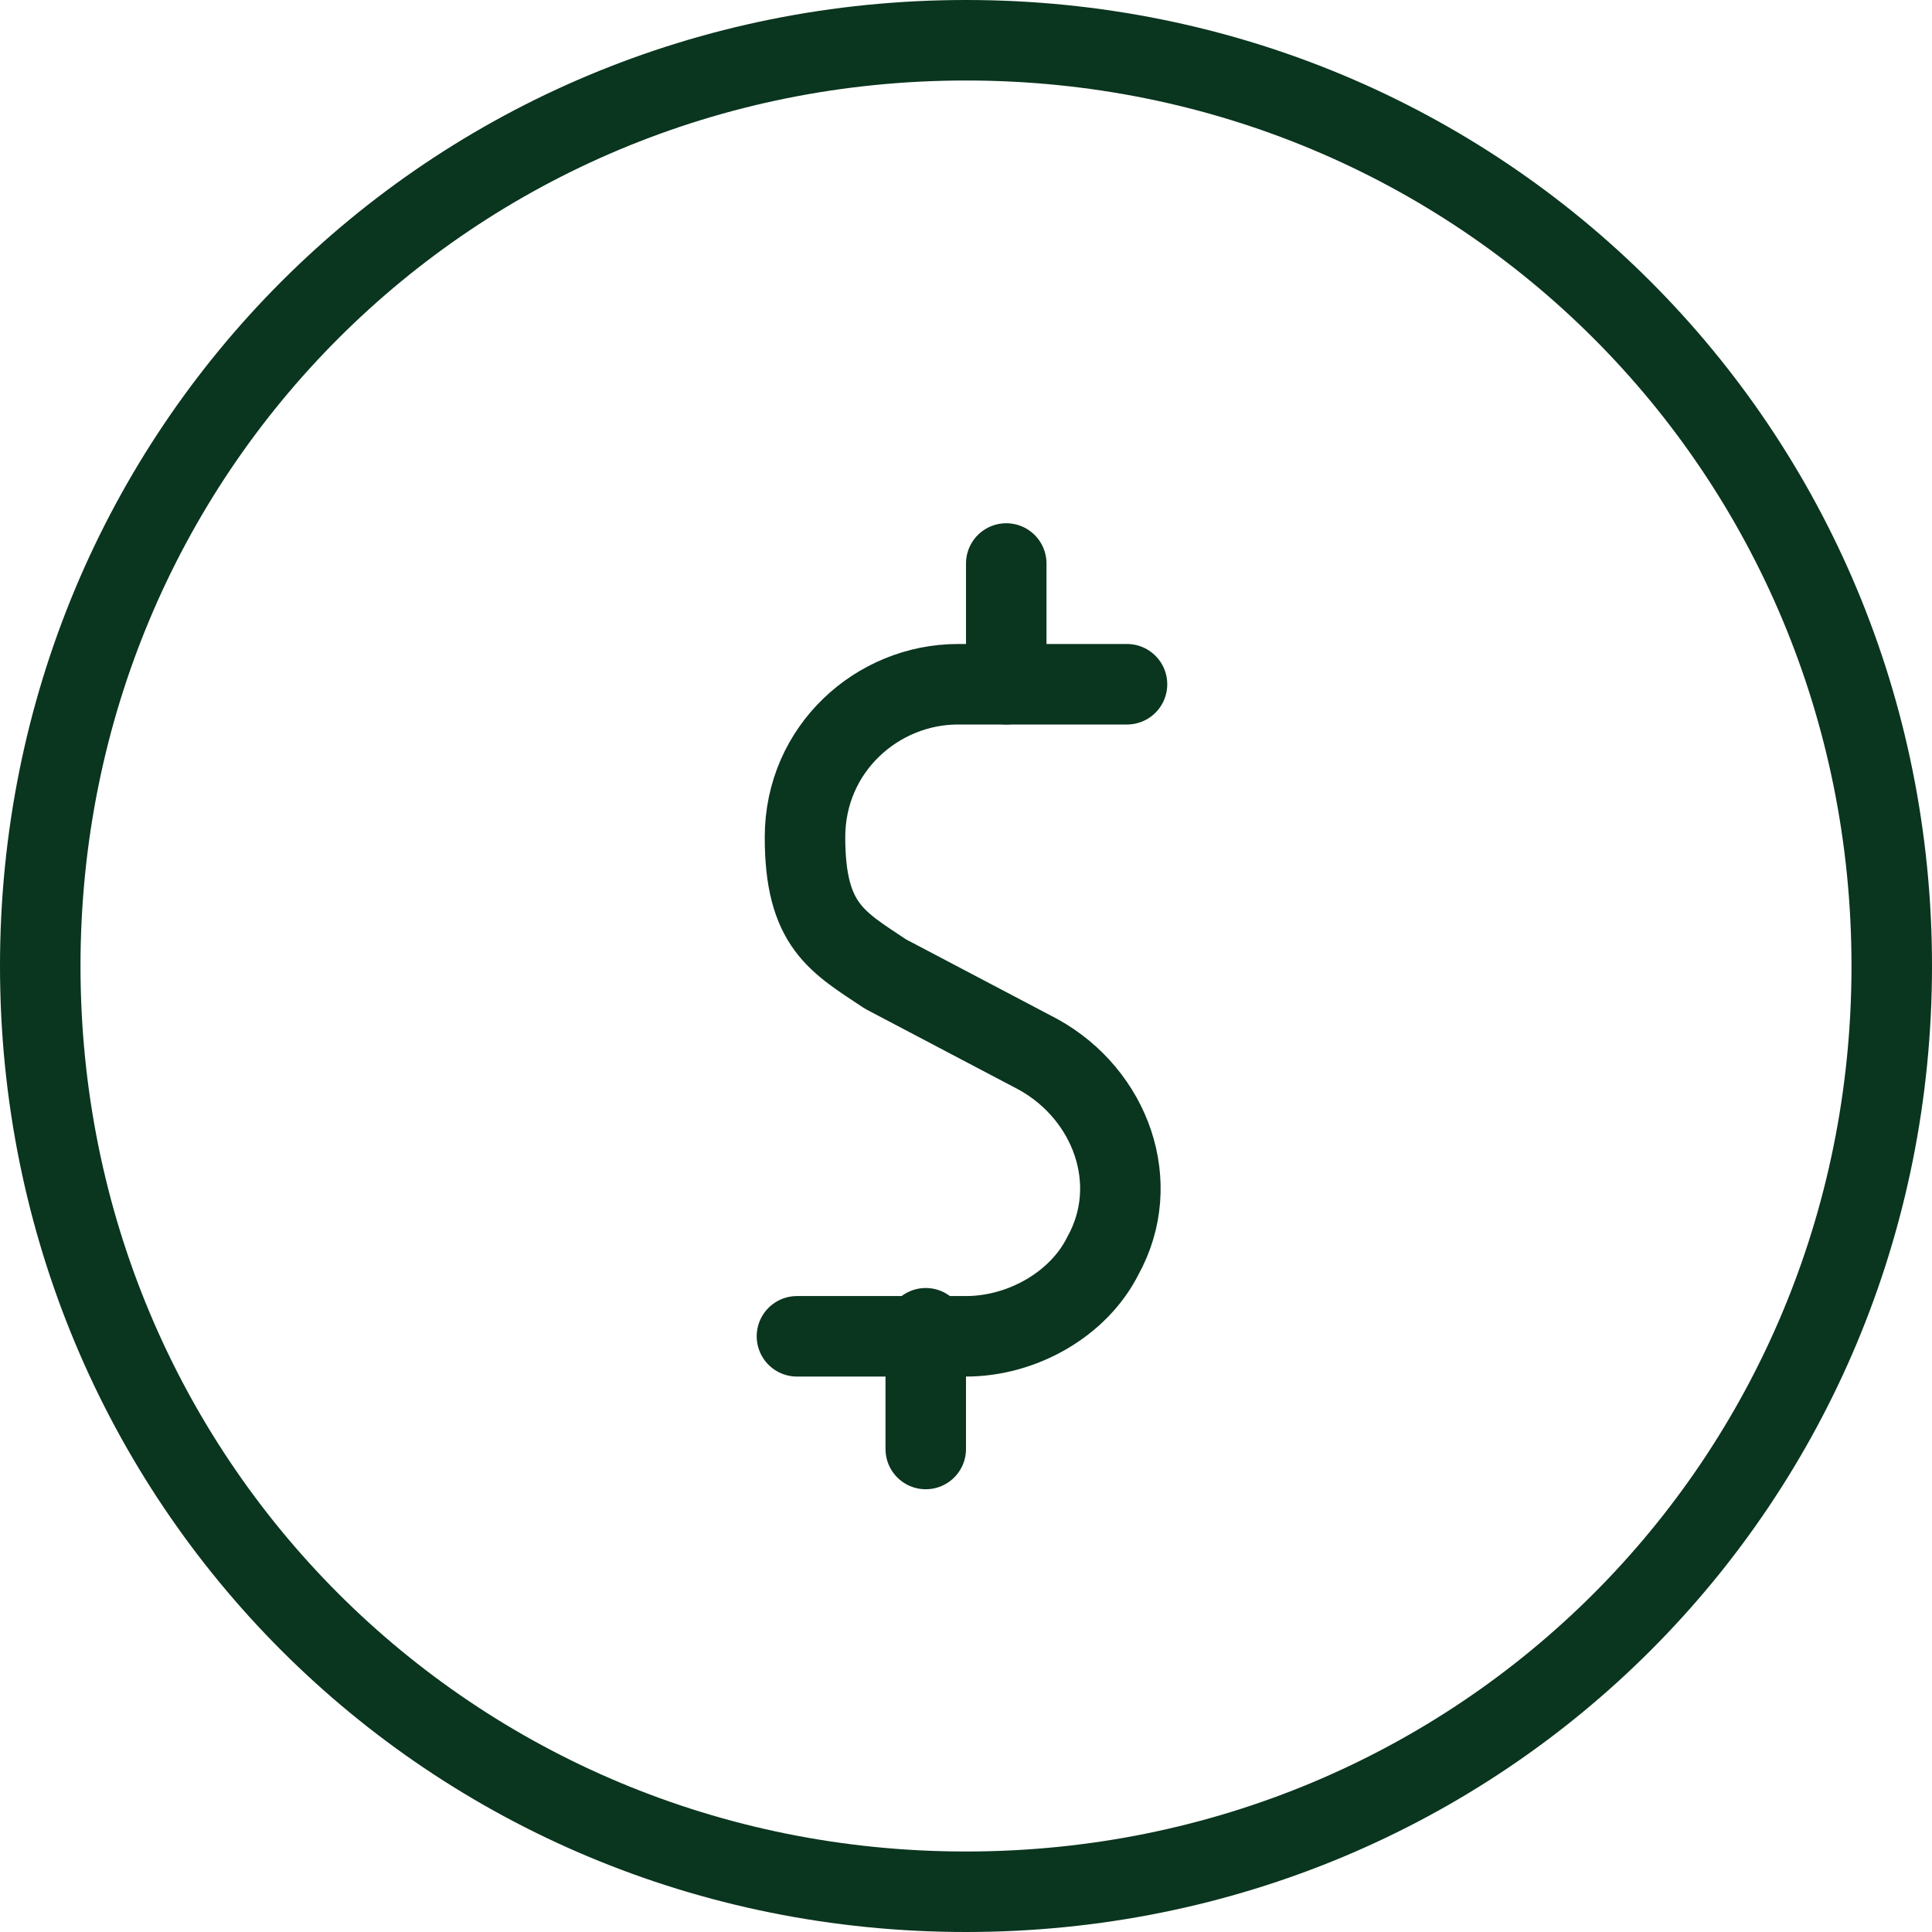 <svg height="50" width="50" viewBox="0 0 24 24" version="1.1" xmlns="http://www.w3.org/2000/svg">
  <defs>
    <style>
      .cls-1 {
        fill: none;
        stroke: #0a351f;
        stroke-linecap: round;
        stroke-linejoin: round;
      }
    </style>
  </defs>
  
  <g>
    <g id="Layer_1">
      <g data-sanitized-data-name="Layer_1" data-name="Layer_1" id="Layer_1-2">
        <path d="M14,8.5h-2.1c-1,0-1.9.8-1.9,1.9s.4,1.3,1,1.7l1.9,1c.9.5,1.3,1.6.8,2.5-.3.6-1,1-1.7,1h-2.1" class="cls-1"></path>
        <path d="M11.5,16.5v1.5" class="cls-1"></path>
        <path d="M12.5,7v1.5" class="cls-1"></path>
        <path d="M.5,12c0,6.4,5.1,11.5,11.5,11.5s11.5-5.1,11.5-11.5h0C23.5,5.6,18.4.5,12,.5S.5,5.6.5,12Z" class="cls-1"></path>
      </g>
    </g>
  </g>
</svg>